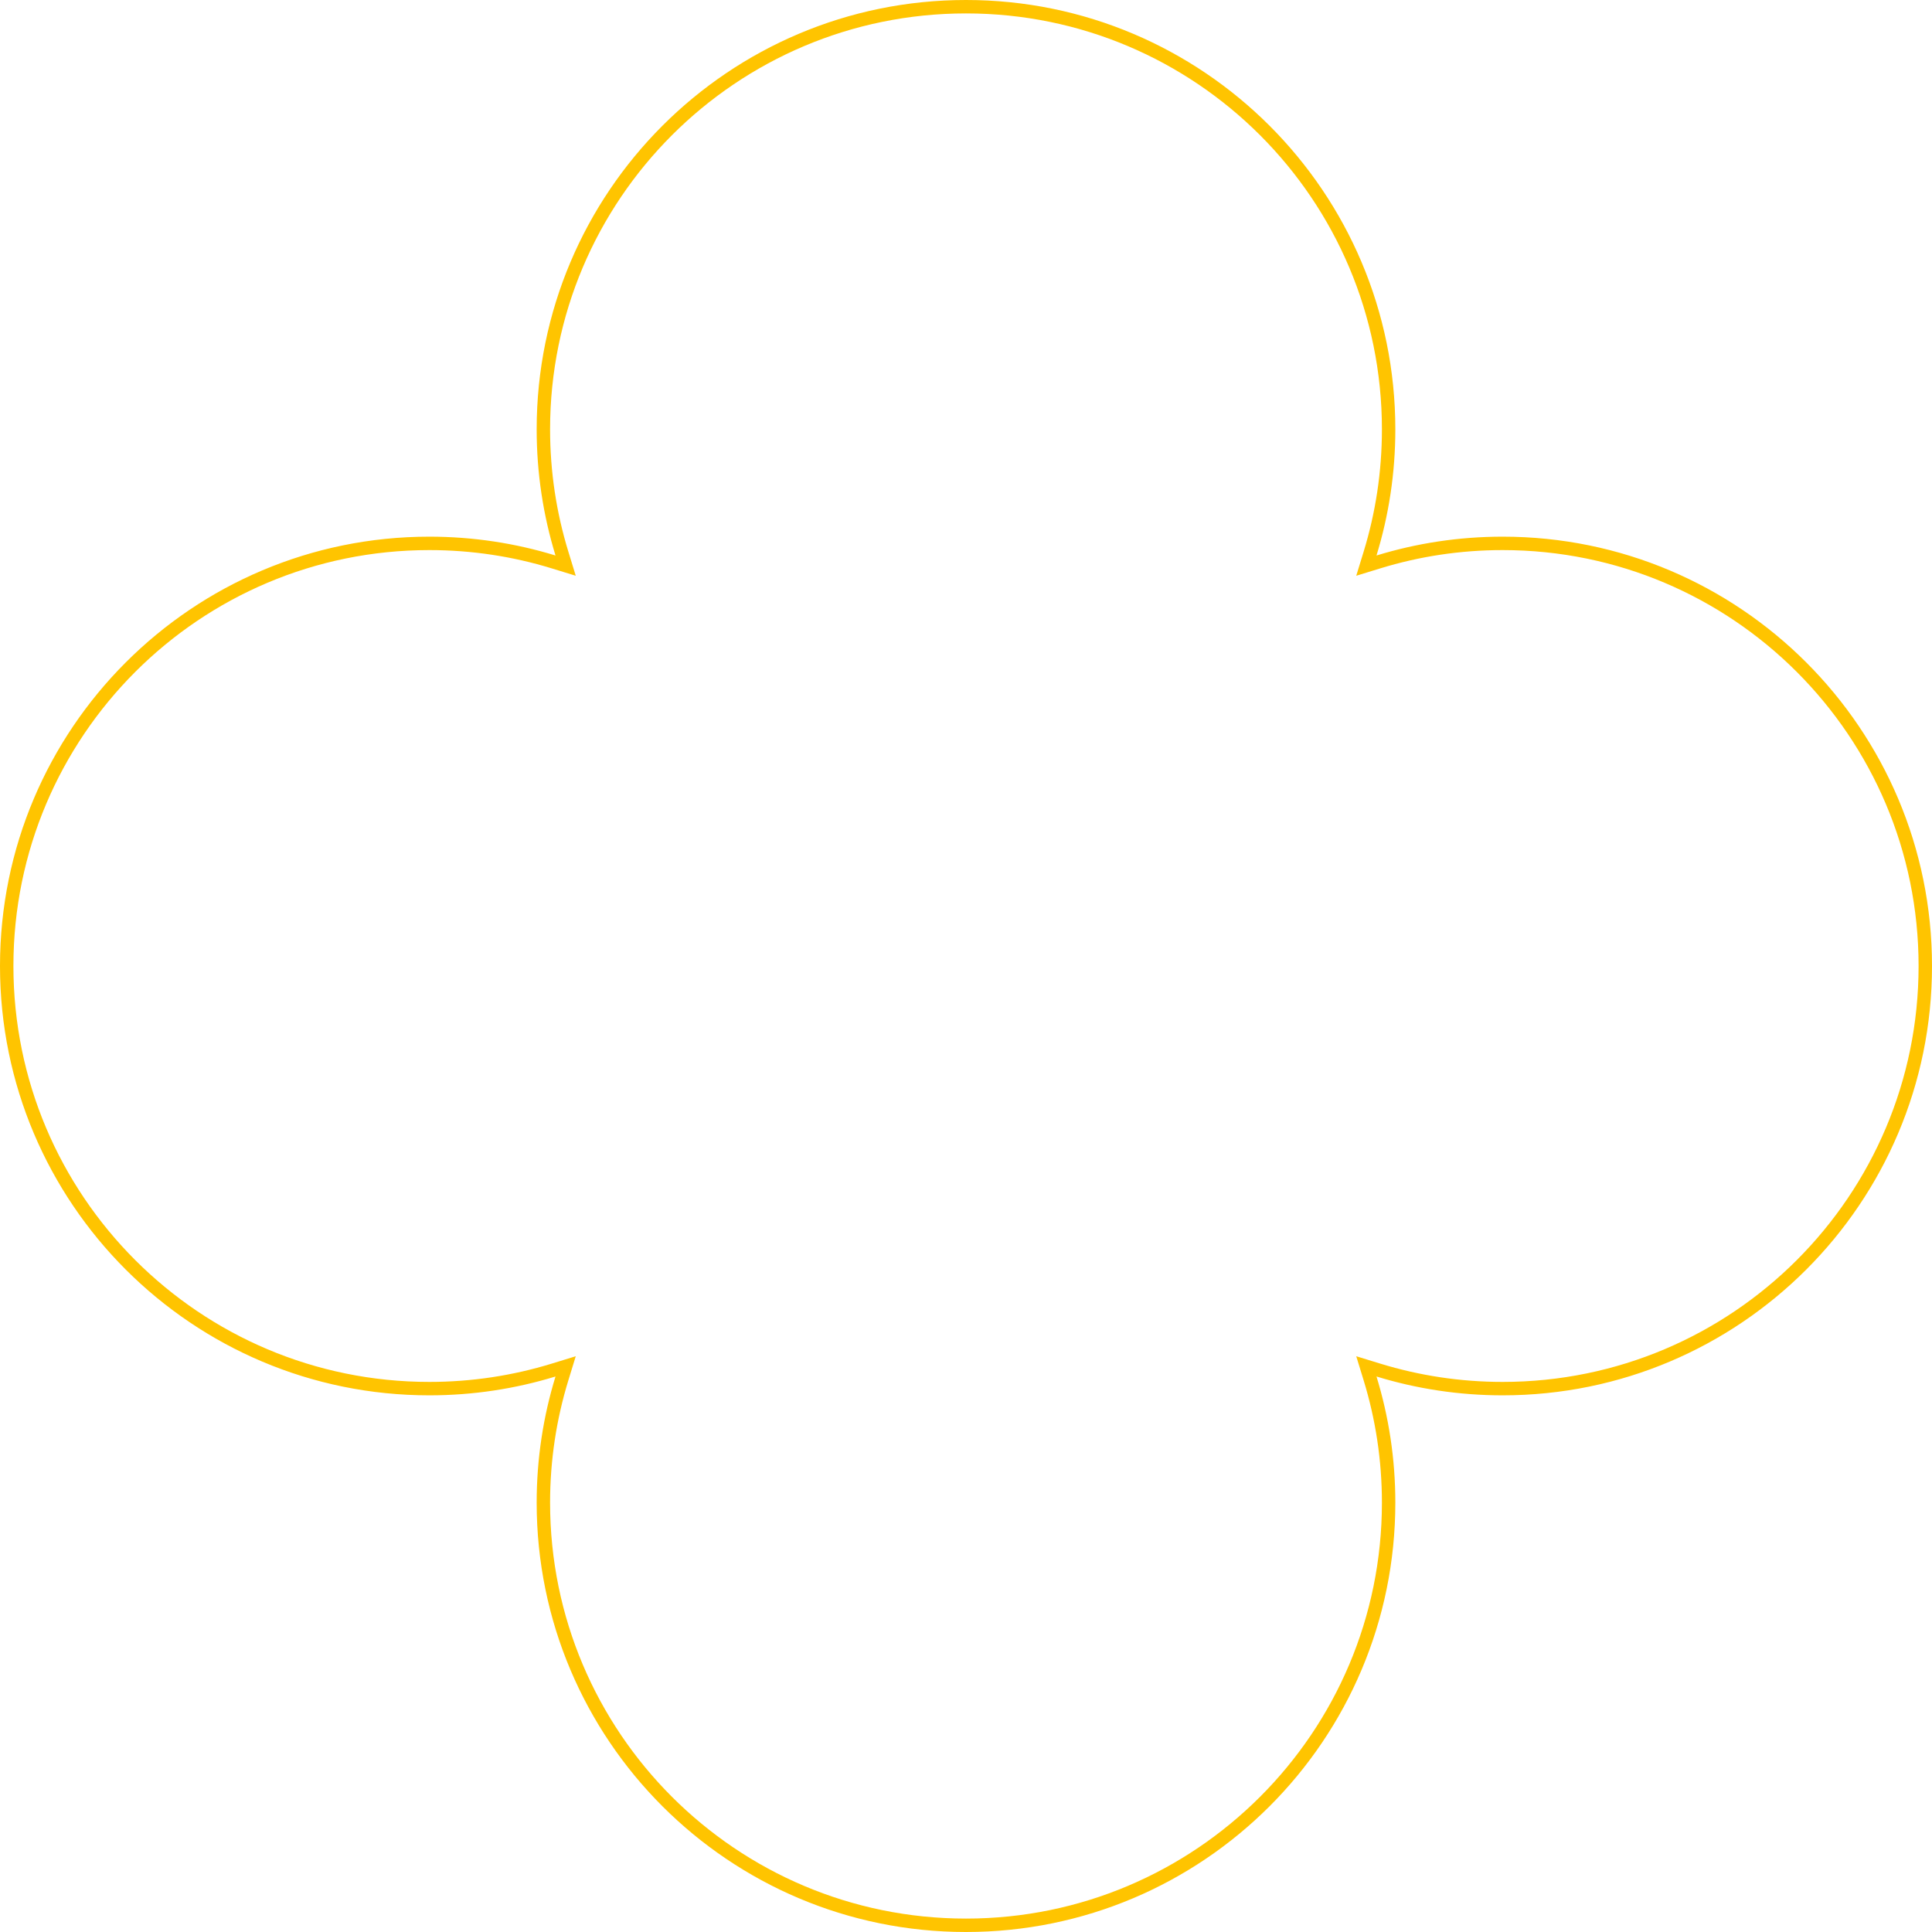 <?xml version="1.0" encoding="UTF-8"?> <svg xmlns="http://www.w3.org/2000/svg" width="144" height="144" viewBox="0 0 144 144" fill="none"> <path d="M102.118 41.257L101.841 42.159L102.743 41.882C105.669 40.984 108.778 40.5 112 40.5C129.397 40.5 143.5 54.603 143.5 72C143.5 89.397 129.397 103.5 112 103.5C108.778 103.5 105.669 103.016 102.743 102.118L101.841 101.841L102.118 102.743C103.016 105.669 103.5 108.778 103.5 112C103.5 129.397 89.397 143.5 72 143.5C54.603 143.5 40.5 129.397 40.5 112C40.5 108.778 40.984 105.669 41.882 102.743L42.159 101.841L41.257 102.118C38.331 103.016 35.222 103.5 32 103.5C14.603 103.5 0.5 89.397 0.5 72C0.5 54.603 14.603 40.5 32 40.5C35.222 40.5 38.331 40.984 41.257 41.882L42.159 42.159L41.882 41.257C40.984 38.331 40.5 35.222 40.5 32C40.5 14.603 54.603 0.5 72 0.5C89.397 0.5 103.5 14.603 103.5 32C103.5 35.222 103.016 38.331 102.118 41.257Z" stroke="#FFC400"></path> </svg> 